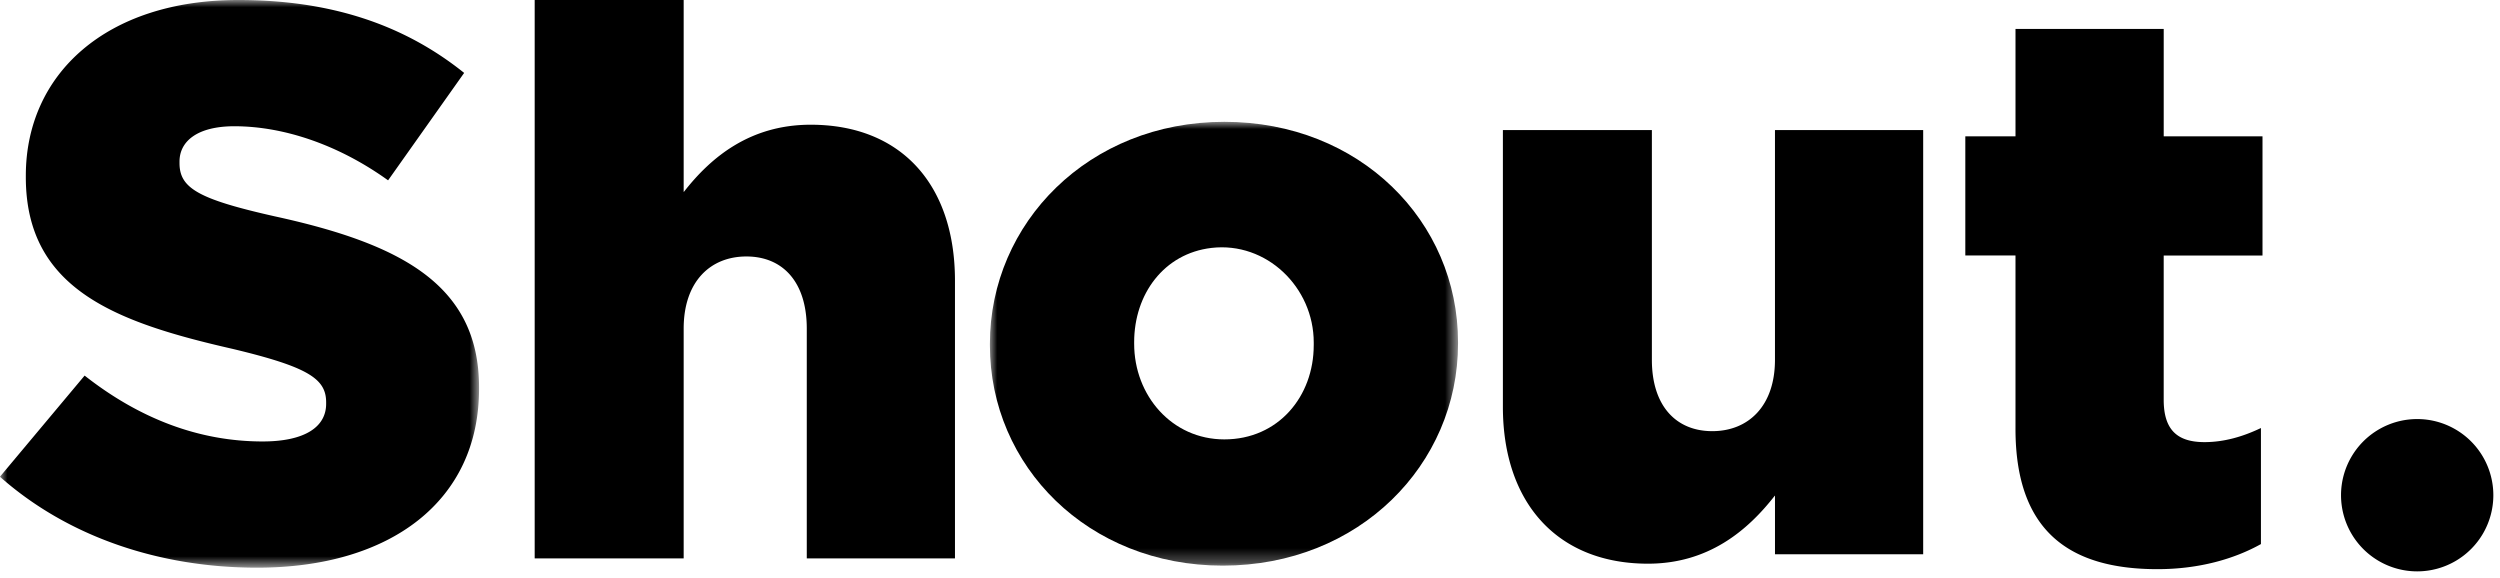 <svg xmlns="http://www.w3.org/2000/svg" xmlns:xlink="http://www.w3.org/1999/xlink" width="173" height="40"><defs><path id="a" d="M0 0h33.15v39.285H0z"/><path id="c" d="M0 0h32.394v30.712H0z"/></defs><g fill="none" fill-rule="evenodd"><mask id="b" fill="#fff"><use xlink:href="#a"/></mask><path fill="#000" d="m.002 32.983 5.848-6.985a.01.01 0 0 1 .014-.001c3.796 2.98 7.917 4.552 12.31 4.552 2.875 0 4.395-.977 4.395-2.604v-.109c0-1.628-1.248-2.442-6.457-3.69-8.085-1.844-14.325-4.124-14.325-11.883v-.108C1.787 5.1 7.376 0 16.492 0c6.453 0 11.497 1.734 15.62 5.04.003.004.004.01.001.014l-5.252 7.418a.01.01 0 0 1-.013.002c-3.47-2.492-7.266-3.738-10.628-3.738-2.55 0-3.798 1.03-3.798 2.442v.109c0 1.736 1.303 2.495 6.62 3.69 8.682 1.898 14.108 4.72 14.108 11.828v.109c0 7.759-6.132 12.37-15.356 12.37-6.725 0-13.07-2.113-17.79-6.287a.01.01 0 0 1-.002-.014" mask="url(#b)"/><path fill="#000" d="M37.01 0H47.3a.01.01 0 0 1 .01.01v13.26c0 .01.01.013.016.006 1.898-2.433 4.608-4.645 8.774-4.645 6.24 0 9.984 4.124 9.984 10.798V38.63a.01.01 0 0 1-.01.01H55.839a.01.01 0 0 1-.01-.01V22.74c0-3.255-1.683-4.992-4.179-4.992-2.495 0-4.34 1.737-4.34 4.992v15.89a.01.01 0 0 1-.01.01H37.01a.01.01 0 0 1-.01-.01V.009A.01.01 0 0 1 37.01 0"/><g transform="translate(68.501 8.43)"><mask id="d" fill="#fff"><use xlink:href="#c"/></mask><path fill="#000" d="M22.41 15.464v-.193c0-3.827-3.276-6.99-7.077-6.545-3.29.386-5.35 3.196-5.35 6.521v.109c0 3.58 2.605 6.62 6.24 6.62 3.745 0 6.186-2.985 6.186-6.512M0 15.464v-.108C0 6.999 6.837 0 16.224 0s16.17 6.891 16.17 15.247v.109c0 8.356-6.837 15.356-16.279 15.356C6.782 30.712 0 23.82 0 15.464" mask="url(#d)"/></g><path fill="#000" d="M104 28.154V9.01a.01.01 0 0 1 .01-.01h10.29a.01.01 0 0 1 .01.01v15.889c0 3.2 1.682 4.937 4.178 4.937s4.34-1.736 4.34-4.937V9.009a.01.01 0 0 1 .01-.009h10.236a.01.01 0 0 1 .01.01v29.335a.01.01 0 0 1-.01.01h-10.235a.01.01 0 0 1-.01-.01v-4.032c0-.009-.012-.013-.017-.006-1.899 2.434-4.608 4.7-8.773 4.7-6.24 0-10.039-4.179-10.039-10.853m35.472 1.52V17.69a.01.01 0 0 0-.01-.01h-3.452a.01.01 0 0 1-.01-.01V9.445a.01.01 0 0 1 .01-.01h3.453a.01.01 0 0 0 .01-.01V2.01a.01.01 0 0 1 .01-.01h10.236a.01.01 0 0 1 .01.01v7.414c0 .006.004.01.01.01h6.816a.01.01 0 0 1 .01.01v8.228a.01.01 0 0 1-.01.01h-6.817a.01.01 0 0 0-.01.01v9.973c0 2.063.922 2.93 2.822 2.93 1.352 0 2.65-.376 3.893-.97a.01.01 0 0 1 .014.01v8.008a.01.01 0 0 1-.006.01c-1.844 1.029-4.284 1.733-7.157 1.733-6.186 0-9.822-2.713-9.822-9.713m33.067 4.596a5.27 5.27 0 1 1-10.54 0 5.27 5.27 0 0 1 10.54 0"/></g></svg>
